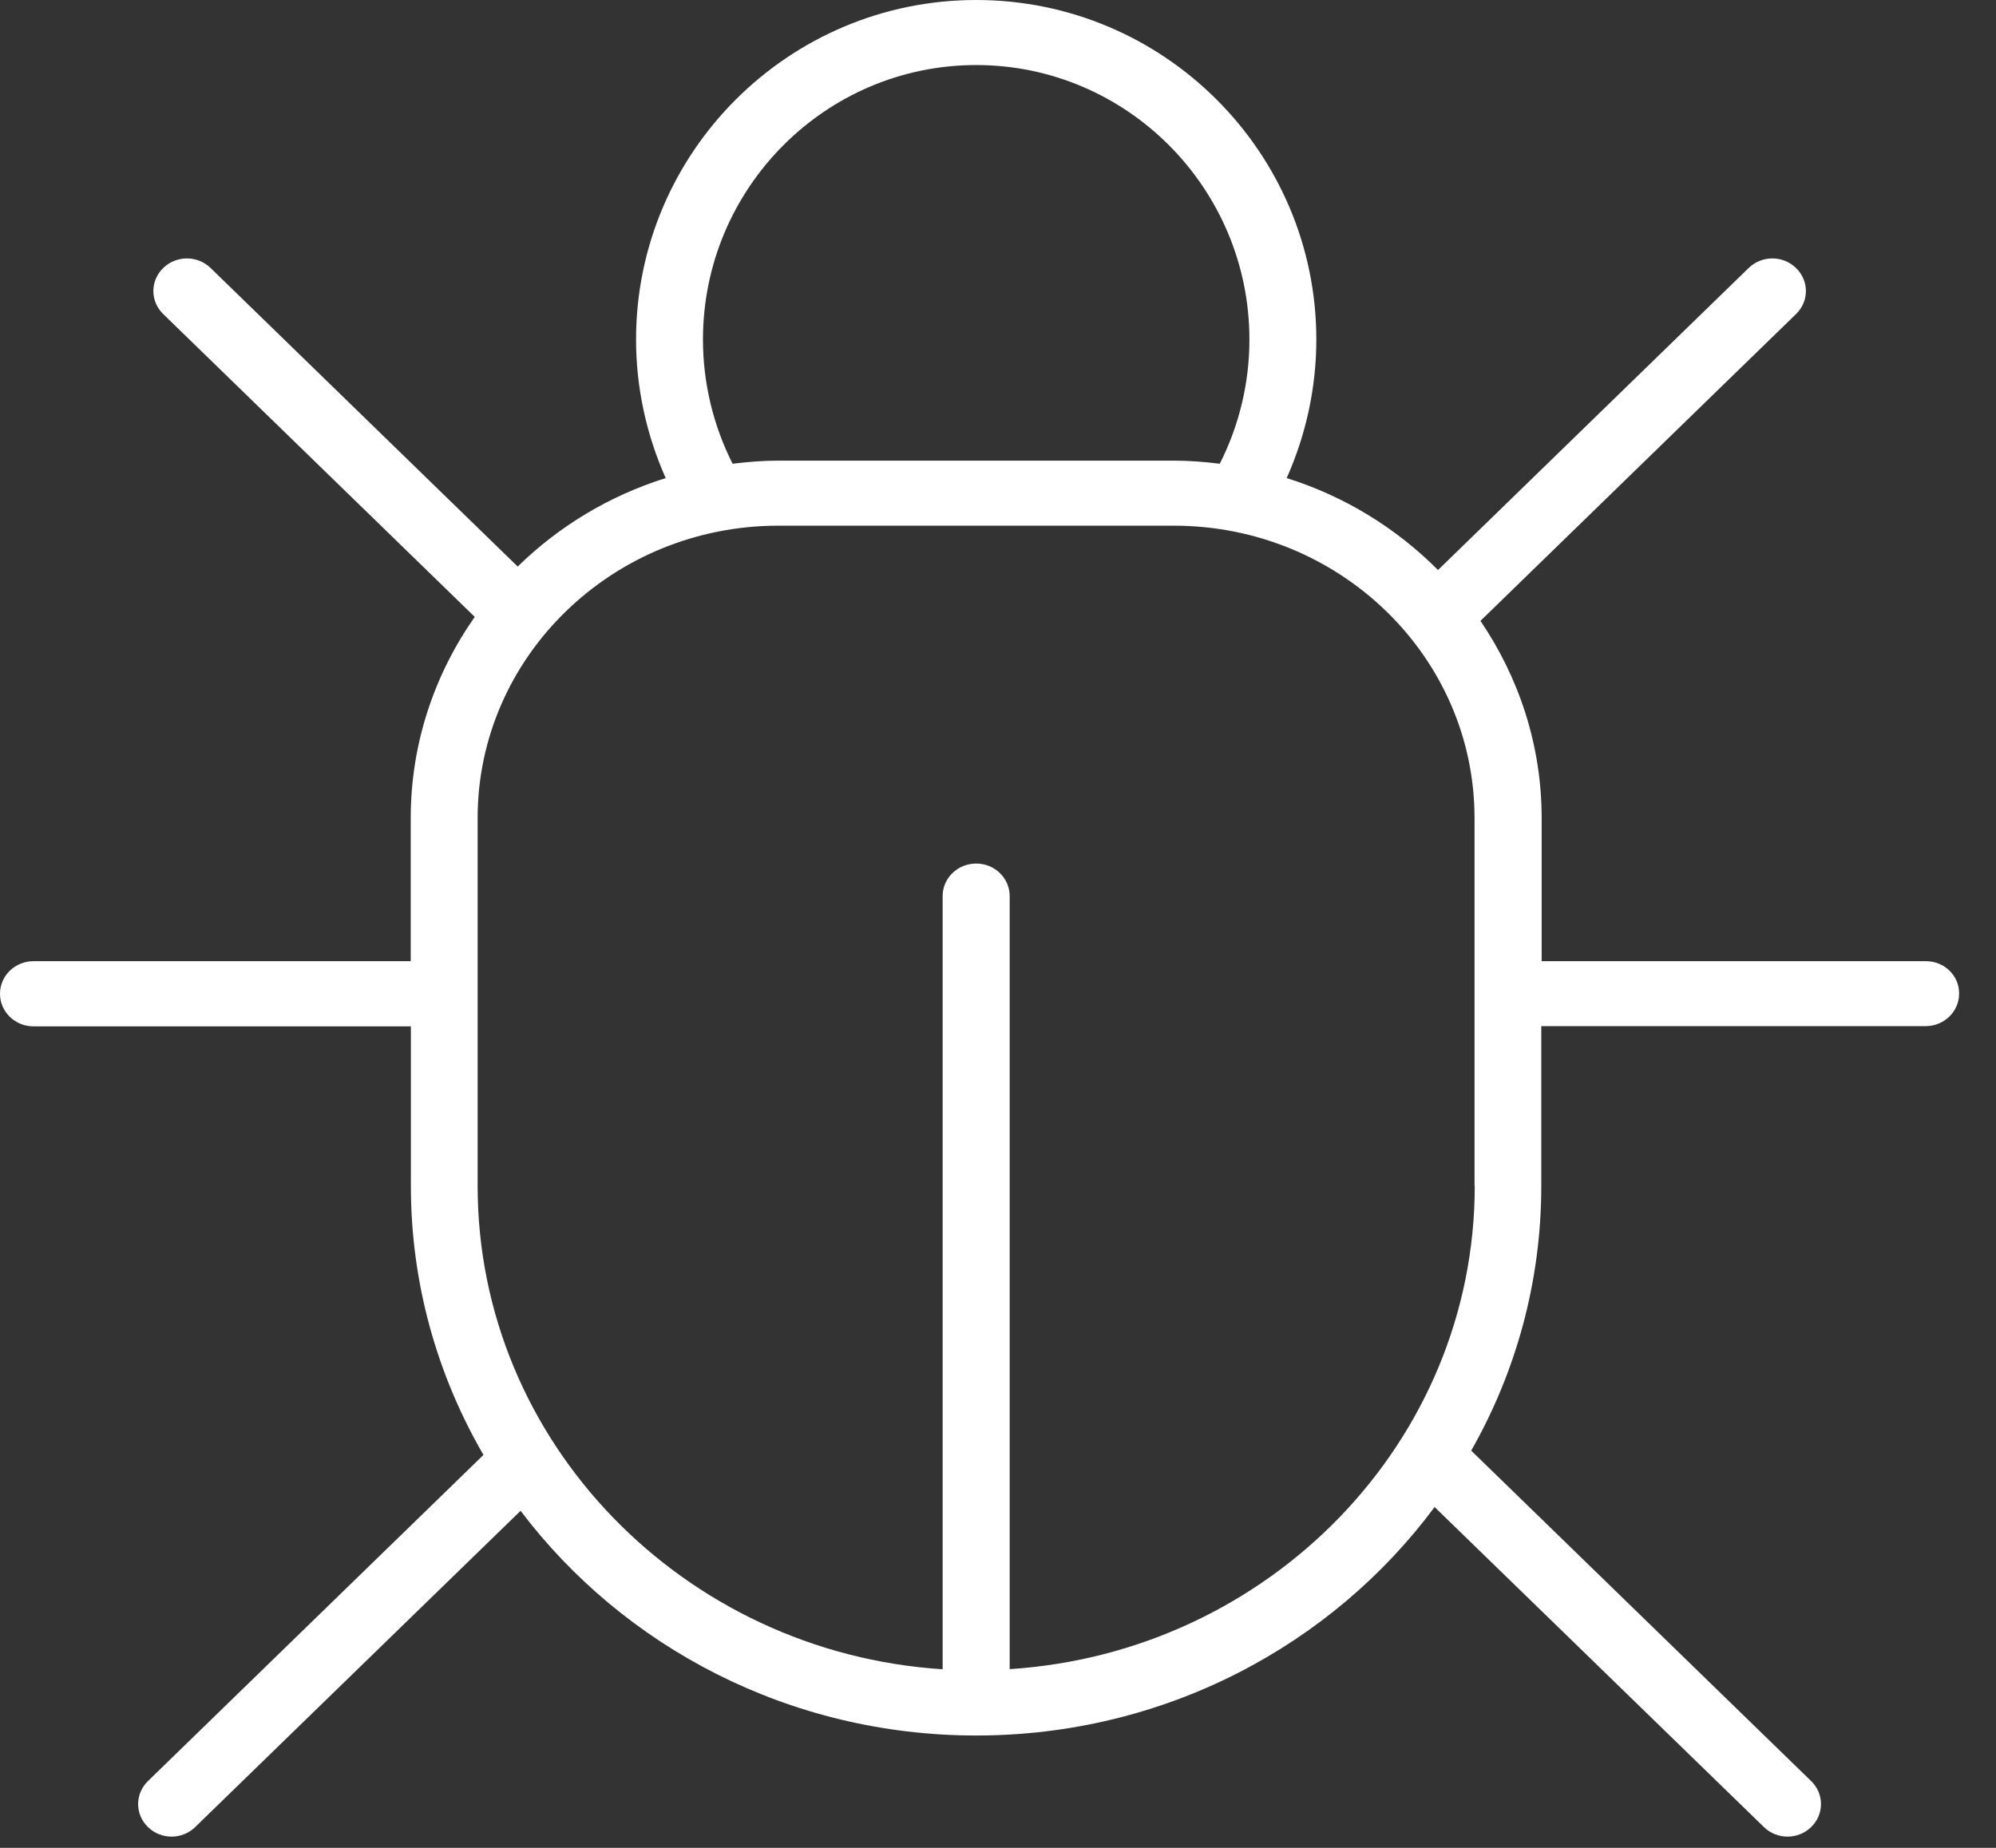 <svg width="27" height="25" viewBox="0 0 27 25" fill="none" xmlns="http://www.w3.org/2000/svg">
<rect x="0" y="0" width="27" height="25" fill="#333333" stroke="none"/>
<path d="M26.052 13.004H20.854V11.067C20.854 10.082 20.546 9.165 20.026 8.4L24.295 4.249C24.473 4.076 24.473 3.799 24.295 3.626C24.118 3.453 23.832 3.453 23.654 3.626L19.452 7.712C18.89 7.147 18.192 6.715 17.405 6.468C17.666 5.882 17.806 5.245 17.806 4.594C17.806 2.06 15.742 0 13.205 0C10.668 0 8.604 2.06 8.604 4.594C8.604 5.243 8.743 5.88 9.005 6.468C8.239 6.708 7.555 7.124 7.003 7.665L2.849 3.626C2.671 3.453 2.386 3.453 2.208 3.626C2.03 3.799 2.03 4.076 2.208 4.249L6.422 8.346C5.878 9.121 5.556 10.059 5.556 11.067V13.004H0.454C0.204 13.004 0 13.2 0 13.445C0 13.687 0.202 13.886 0.454 13.886H5.558V16.046C5.558 17.367 5.916 18.608 6.54 19.684L2.002 24.096C1.824 24.269 1.824 24.547 2.002 24.719C2.09 24.806 2.206 24.848 2.321 24.848C2.436 24.848 2.551 24.806 2.64 24.719L7.042 20.44C8.434 22.281 10.678 23.48 13.205 23.48C15.756 23.48 18.017 22.26 19.406 20.389L23.861 24.719C23.95 24.806 24.065 24.848 24.18 24.848C24.295 24.848 24.41 24.806 24.499 24.719C24.677 24.547 24.677 24.269 24.499 24.096L19.901 19.626C20.506 18.562 20.849 17.341 20.849 16.044V13.883H26.047C26.297 13.883 26.501 13.687 26.501 13.442C26.503 13.2 26.302 13.004 26.052 13.004ZM9.509 4.594C9.509 2.546 11.167 0.88 13.205 0.88C15.242 0.88 16.901 2.546 16.901 4.594C16.901 5.182 16.762 5.756 16.5 6.274C16.296 6.249 16.09 6.232 15.881 6.232H10.531C10.32 6.232 10.114 6.249 9.91 6.274C9.648 5.756 9.509 5.18 9.509 4.594ZM19.949 16.044C19.949 19.511 17.167 22.356 13.658 22.582V12.124C13.658 11.881 13.457 11.683 13.205 11.683C12.955 11.683 12.751 11.879 12.751 12.124V22.584C9.245 22.358 6.461 19.511 6.461 16.046V11.067C6.461 8.888 8.285 7.112 10.529 7.112H15.878C18.122 7.112 19.946 8.885 19.946 11.067V16.044H19.949Z" fill="white"/>
</svg>

